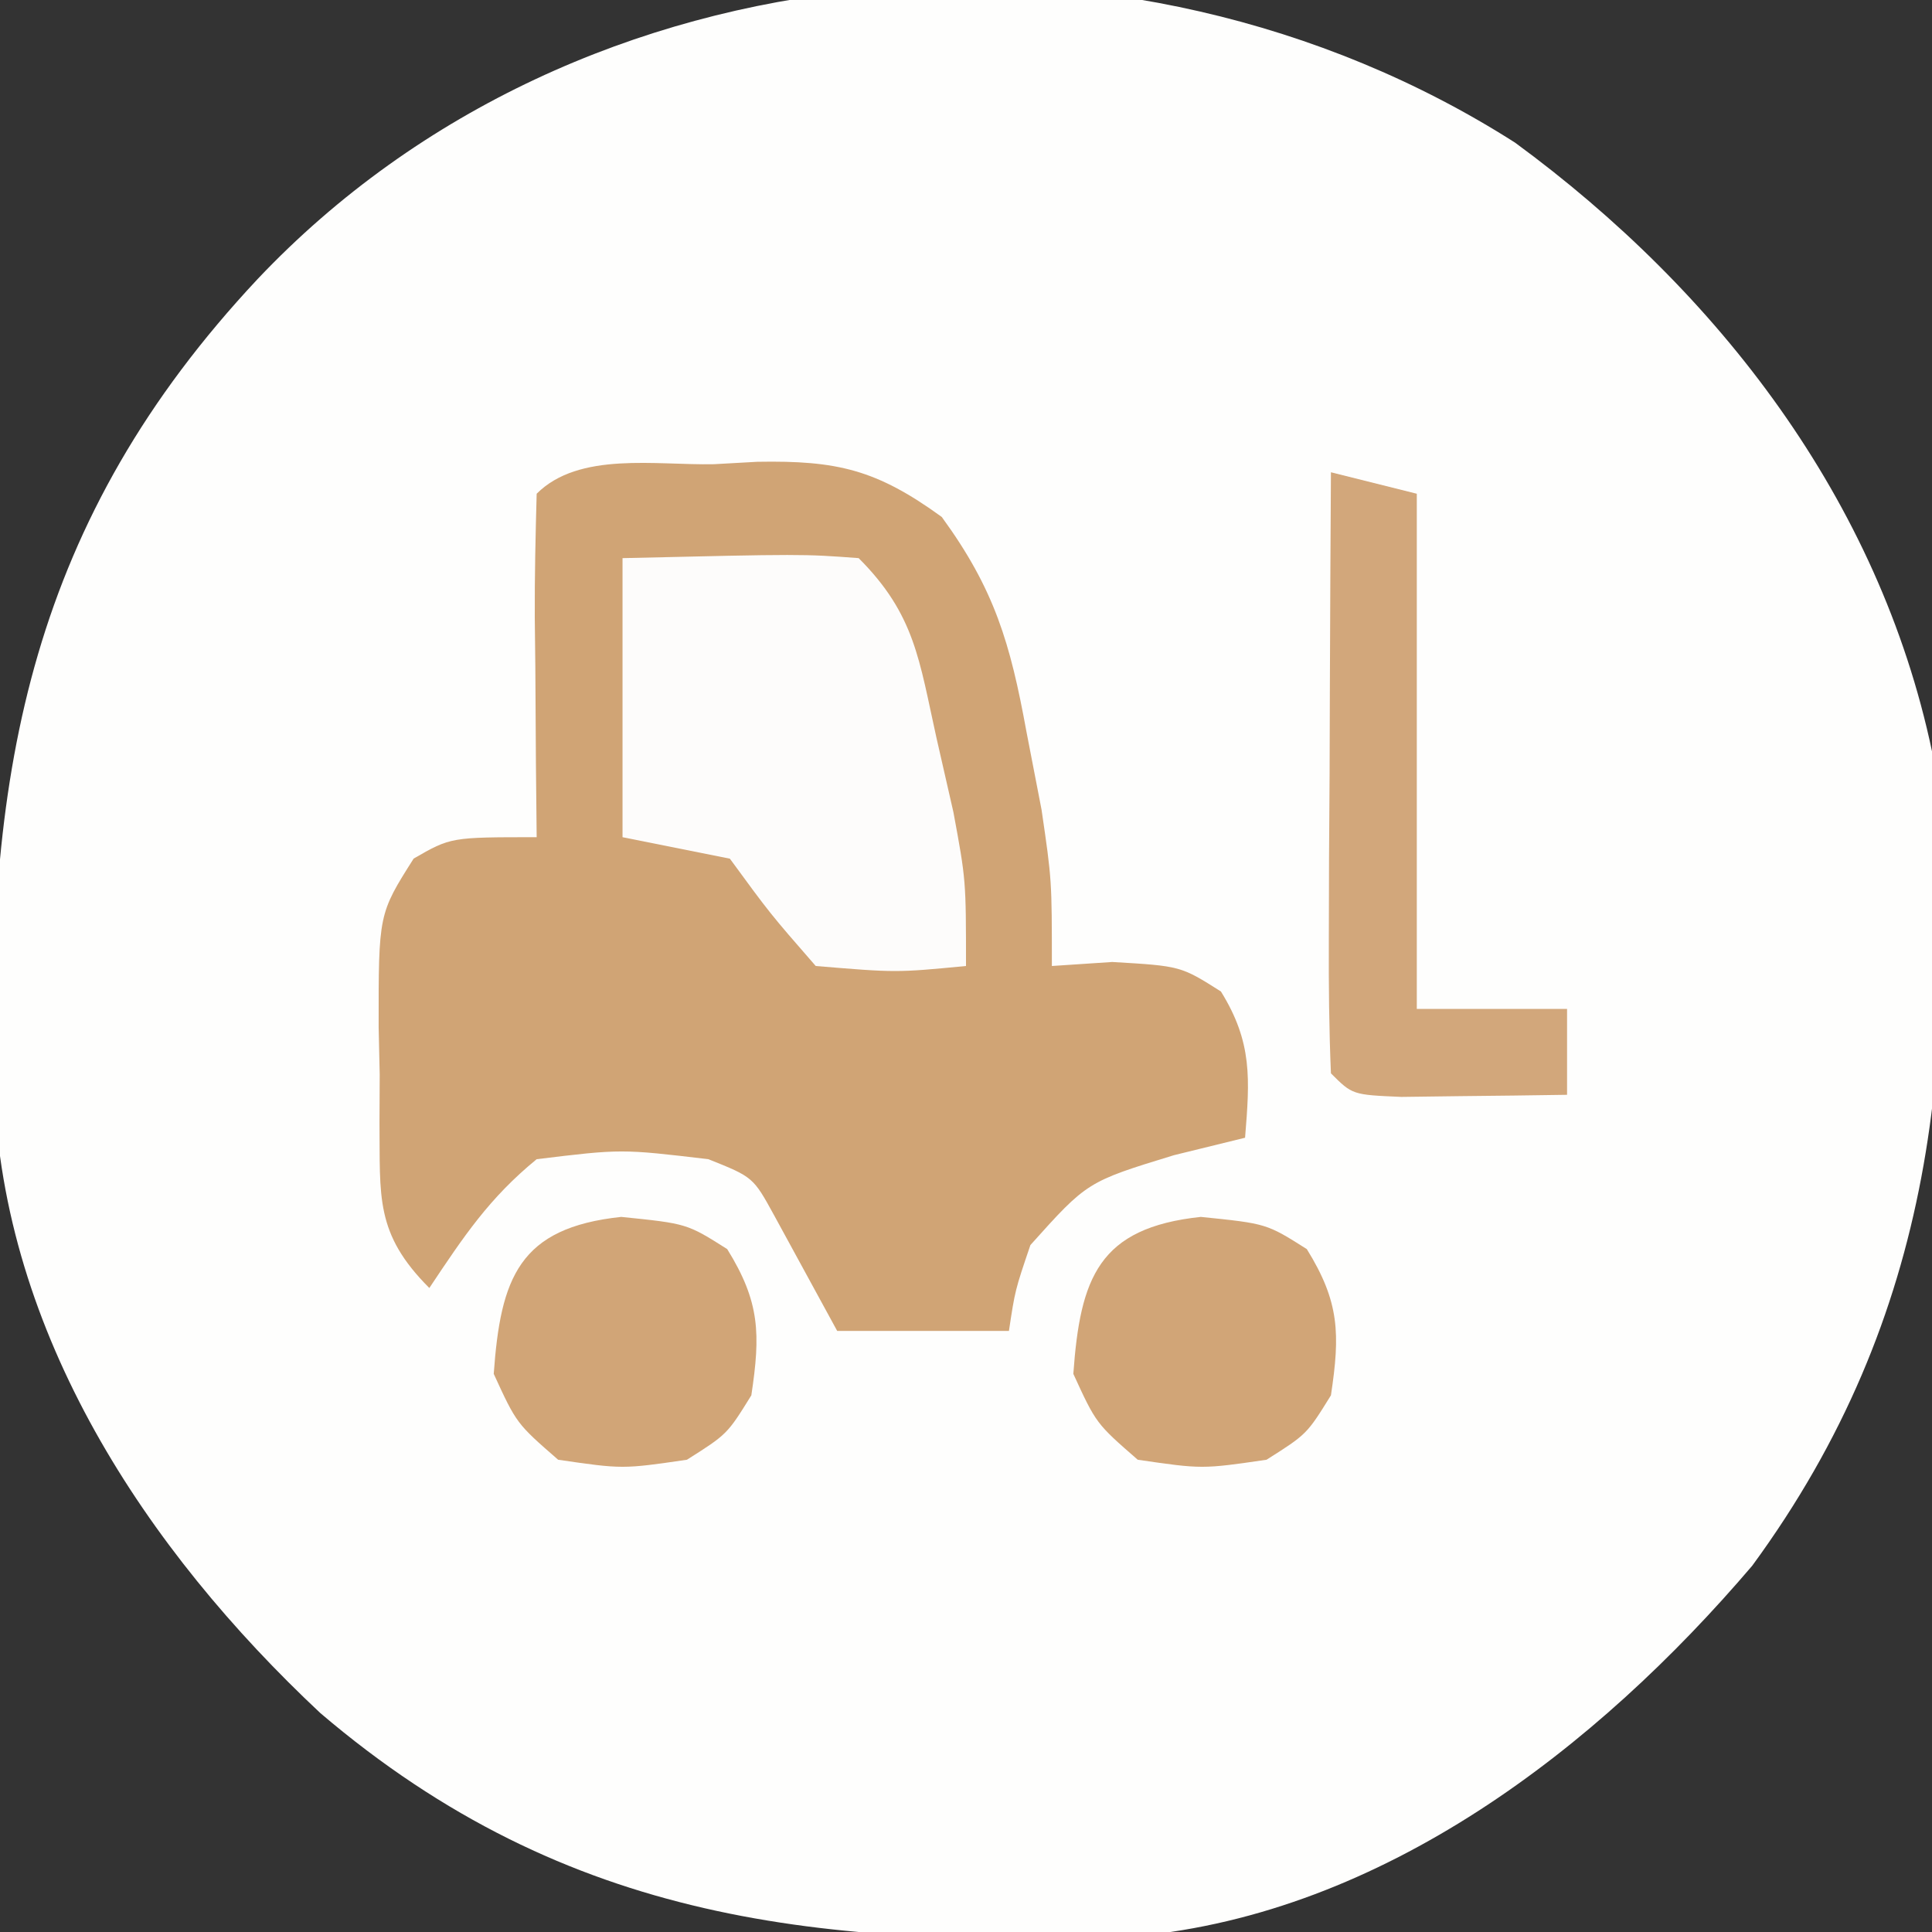 <?xml version="1.0" encoding="UTF-8"?>
<svg version="1.1" xmlns="http://www.w3.org/2000/svg" width="90" height="90">
<rect width="100%" height="100%" fill="#333333" stroke="none"/>
<path d="M0 0 C9.475 6.949 16.952 16.644 19.422 28.355 C20.718 42.363 19.585 54.652 11.047 66.293 C3.797 74.8 -6.141 82.482 -17.662 83.548 C-32.207 84.075 -44.107 82.999 -55.656 73.156 C-63.787 65.538 -70.437 55.487 -70.852 44.047 C-71.269 29.197 -69.072 17.555 -58.578 6.355 C-43.56 -9.516 -18.091 -11.54 0 0 Z " fill="#FEFEFD" transform="translate(70.578,6.645)"/>
<path d="M0 0 C0.669 -0.037 1.338 -0.075 2.027 -0.113 C5.758 -0.179 7.582 0.253 10.621 2.457 C13.082 5.83 13.814 8.345 14.562 12.438 C14.796 13.645 15.029 14.853 15.27 16.098 C15.75 19.375 15.75 19.375 15.75 23.375 C16.678 23.313 17.606 23.251 18.562 23.188 C21.75 23.375 21.75 23.375 23.625 24.562 C25.098 26.935 24.972 28.634 24.75 31.375 C23.657 31.643 22.564 31.911 21.438 32.188 C17.396 33.425 17.396 33.425 14.75 36.375 C14.036 38.478 14.036 38.478 13.75 40.375 C11.11 40.375 8.47 40.375 5.75 40.375 C4.285 37.689 4.285 37.689 2.82 35.004 C1.836 33.209 1.836 33.209 -0.25 32.375 C-4.305 31.894 -4.305 31.894 -8.25 32.375 C-10.46 34.184 -11.641 35.961 -13.25 38.375 C-15.792 35.833 -15.537 34.133 -15.572 30.658 C-15.569 29.925 -15.566 29.193 -15.562 28.438 C-15.579 27.709 -15.595 26.98 -15.611 26.229 C-15.616 20.953 -15.616 20.953 -13.98 18.371 C-12.25 17.375 -12.25 17.375 -8.25 17.375 C-8.262 16.232 -8.273 15.088 -8.285 13.91 C-8.295 12.419 -8.304 10.928 -8.312 9.438 C-8.321 8.683 -8.329 7.928 -8.338 7.15 C-8.347 5.225 -8.302 3.3 -8.25 1.375 C-6.274 -0.601 -2.687 0.056 0 0 Z " fill="#D0A475" transform="translate(33.25,21.625)"/>
<path d="M0 0 C8.398 -0.195 8.398 -0.195 11 0 C13.63 2.63 13.821 4.762 14.625 8.375 C14.885 9.517 15.146 10.659 15.414 11.836 C16 15 16 15 16 19 C12.75 19.312 12.75 19.312 9 19 C6.875 16.562 6.875 16.562 5 14 C3.35 13.67 1.7 13.34 0 13 C0 8.71 0 4.42 0 0 Z " fill="#FDFCFB" transform="translate(29,26)"/>
<path d="M0 0 C1.32 0.33 2.64 0.66 4 1 C4 8.92 4 16.84 4 25 C6.31 25 8.62 25 11 25 C11 26.32 11 27.64 11 29 C9.354 29.027 7.708 29.046 6.062 29.062 C5.146 29.074 4.229 29.086 3.285 29.098 C1 29 1 29 0 28 C-0.088 25.927 -0.107 23.852 -0.098 21.777 C-0.094 20.517 -0.091 19.257 -0.088 17.959 C-0.08 16.618 -0.071 15.278 -0.062 13.938 C-0.057 12.593 -0.053 11.249 -0.049 9.904 C-0.037 6.603 -0.021 3.301 0 0 Z " fill="#D2A77B" transform="translate(62,22)"/>
<path d="M0 0 C3.062 0.312 3.062 0.312 4.938 1.5 C6.469 3.968 6.491 5.458 6.062 8.312 C4.938 10.125 4.938 10.125 3.062 11.312 C0.062 11.75 0.062 11.75 -2.938 11.312 C-4.875 9.625 -4.875 9.625 -5.938 7.312 C-5.618 2.835 -4.76 0.506 0 0 Z " fill="#D1A577" transform="translate(55.938,56.688)"/>
<path d="M0 0 C3.062 0.312 3.062 0.312 4.938 1.5 C6.469 3.968 6.491 5.458 6.062 8.312 C4.938 10.125 4.938 10.125 3.062 11.312 C0.062 11.75 0.062 11.75 -2.938 11.312 C-4.875 9.625 -4.875 9.625 -5.938 7.312 C-5.618 2.835 -4.76 0.506 0 0 Z " fill="#D1A577" transform="translate(28.938,56.688)"/>
</svg>
